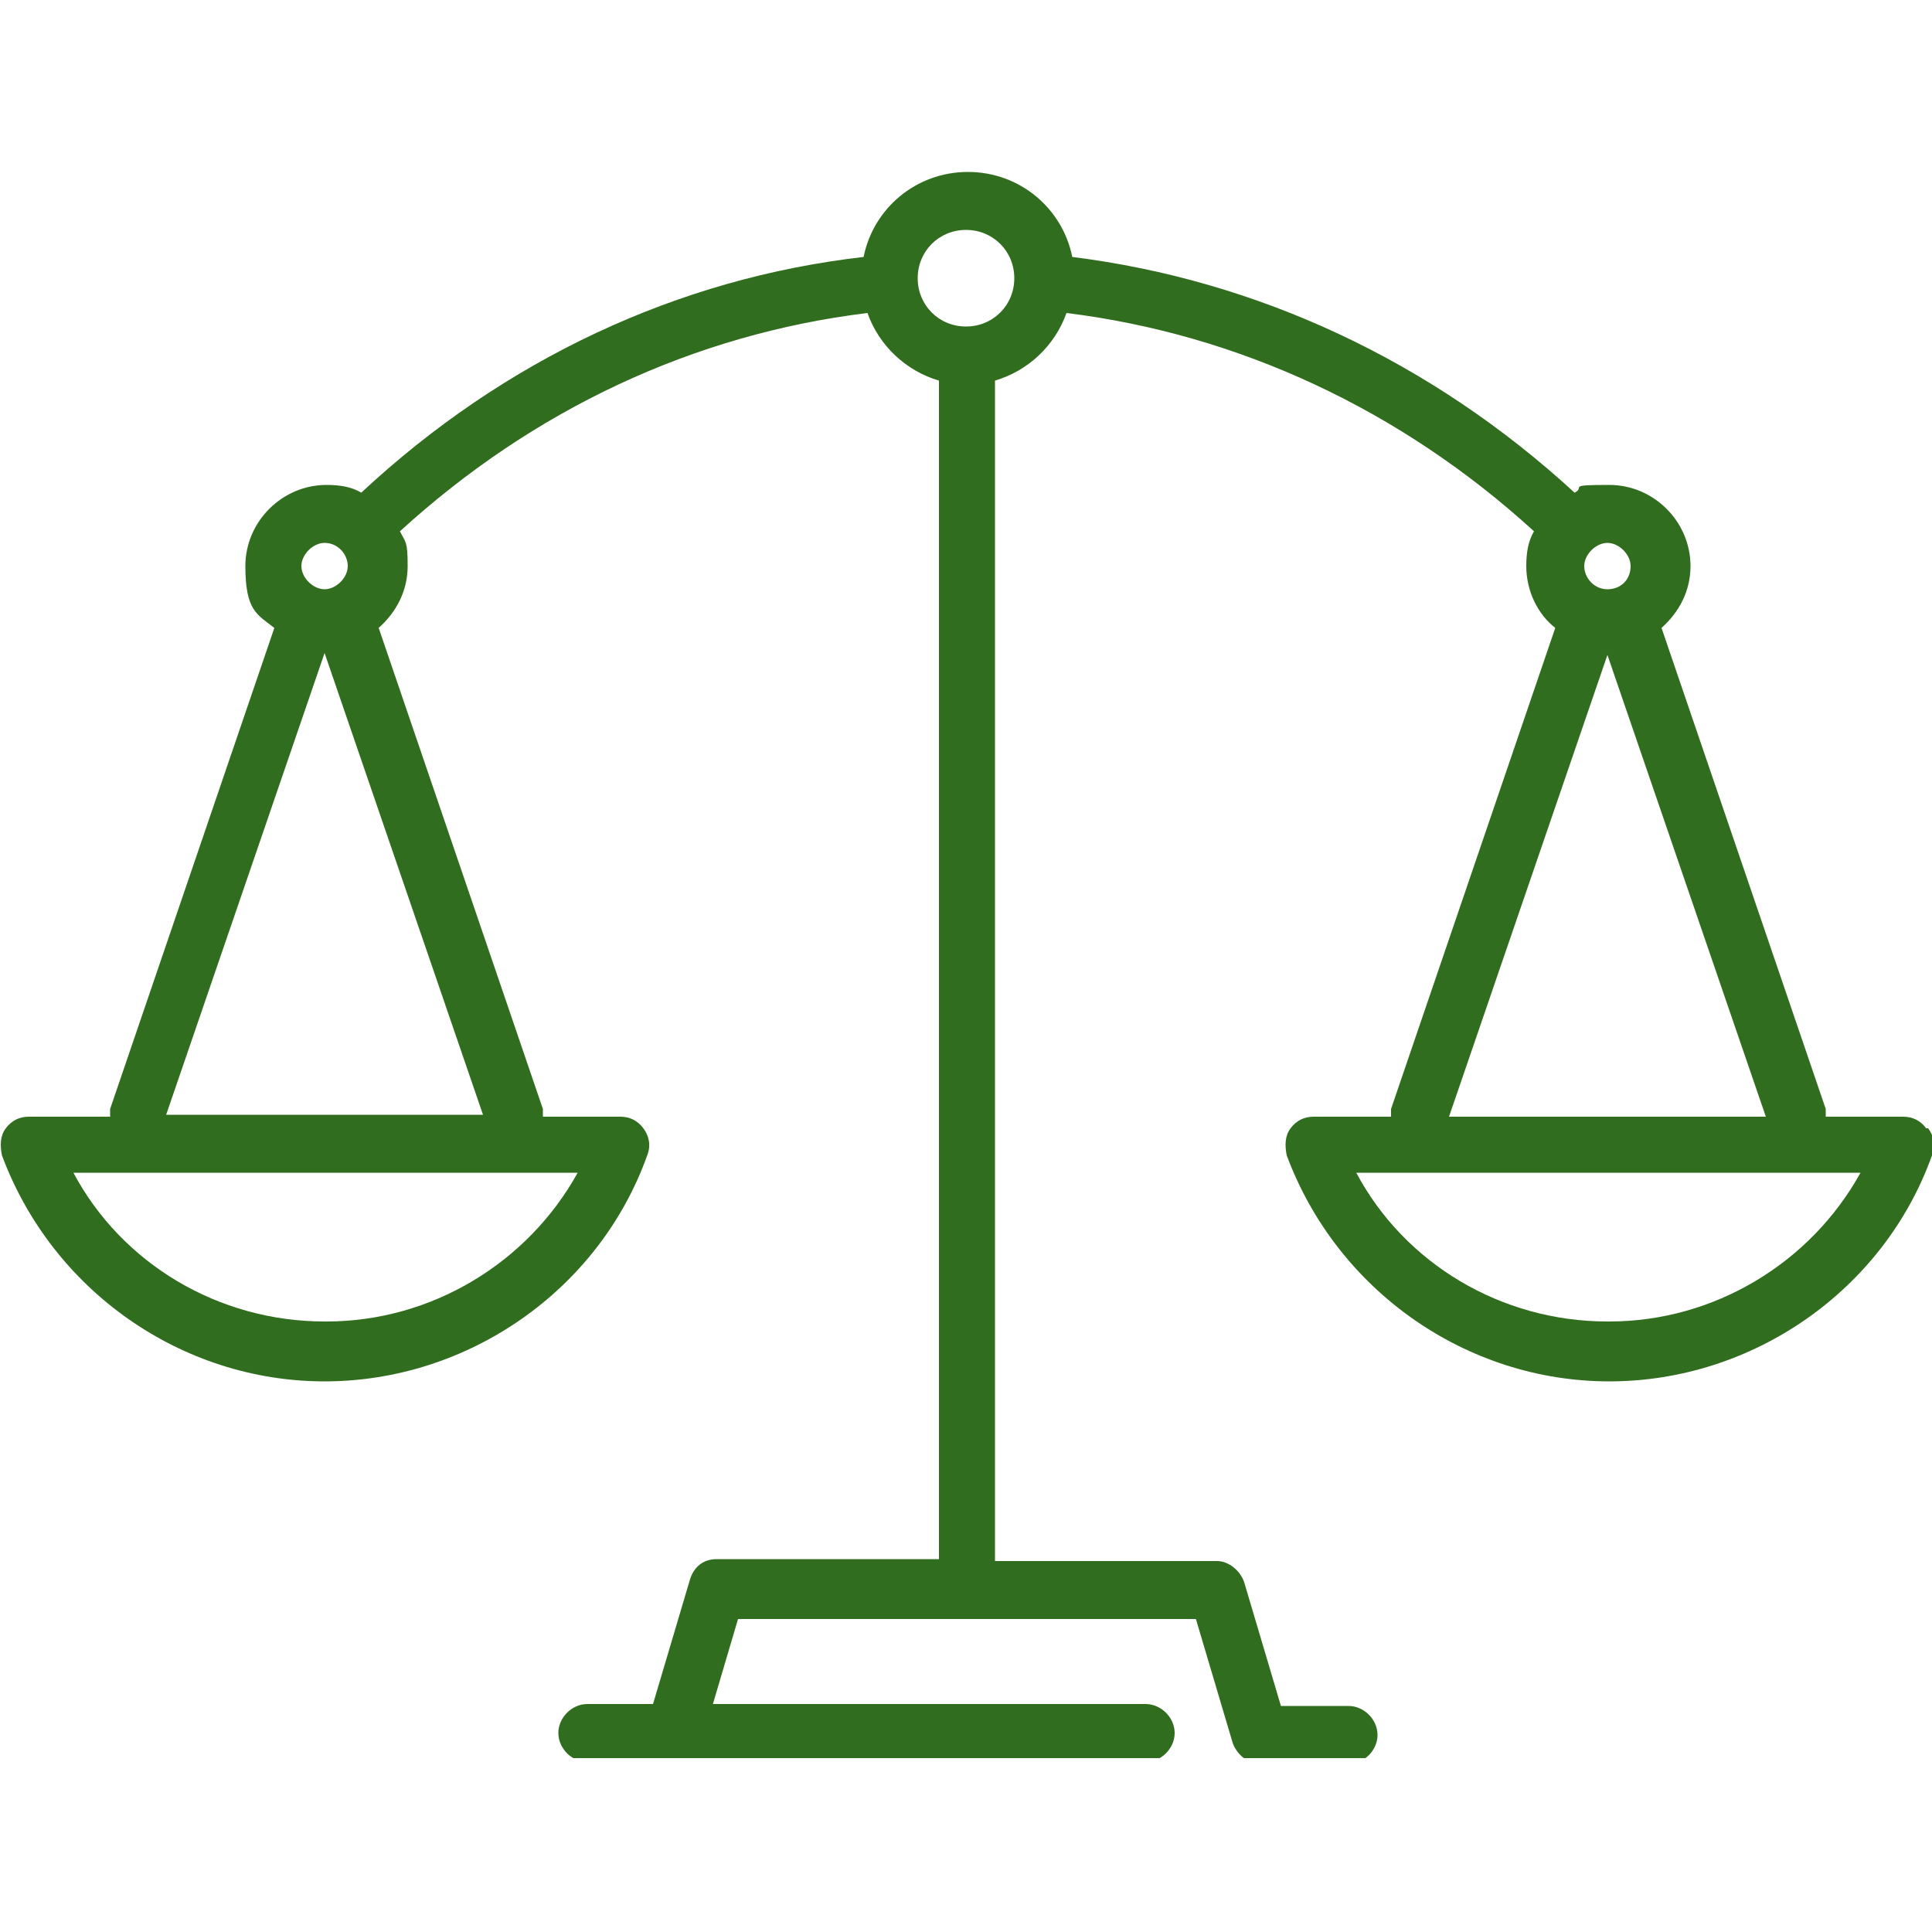 <?xml version="1.0" encoding="UTF-8"?> <svg xmlns="http://www.w3.org/2000/svg" xmlns:xlink="http://www.w3.org/1999/xlink" id="Ebene_1" version="1.1" viewBox="0 0 100 100"><defs><style> .st0 { fill: none; } .st1 { fill: #316d1e; } .st2 { clip-path: url(#clippath); } </style><clipPath id="clippath"><rect class="st0" x="0" y="8.9" width="100" height="82.1"></rect></clipPath></defs><g id="SÄURE_x2F_BASEN"><g class="st2"><path class="st1" d="M83.2,68.4c-5.5,0-10.5-3-13-7.7h26.1c-2.6,4.7-7.6,7.7-13,7.7M83.2,33.9l8.2,23.9h-16.4l8.2-23.9ZM50,16.9c-1.4,0-2.5-1.1-2.5-2.5s1.1-2.5,2.5-2.5,2.5,1.1,2.5,2.5-1.1,2.5-2.5,2.5M50.7,19.9c0,0,.2,0,.2,0,0,0-.2,0-.2,0M49.5,19.9c.2,0,.3,0,.5,0s.3,0,.5,0c-.2,0-.3,0-.5,0s-.3,0-.5,0M49.1,19.8c0,0,.2,0,.2,0,0,0-.2,0-.2,0M8.6,57.7l8.2-23.9,8.2,23.9H8.6ZM16.8,68.4c-5.5,0-10.5-3-13-7.7h26.1c-2.6,4.7-7.6,7.7-13,7.7M16.8,28.1c.7,0,1.2.6,1.2,1.2s-.6,1.2-1.2,1.2-1.2-.6-1.2-1.2.6-1.2,1.2-1.2M84.4,29.3c0,.7-.5,1.2-1.2,1.2s-1.2-.6-1.2-1.2.6-1.2,1.2-1.2,1.2.6,1.2,1.2M99.7,58.4c-.3-.4-.7-.6-1.2-.6h-4c0-.1,0-.2,0-.4l-8.5-24.9c.9-.8,1.5-1.9,1.5-3.2,0-2.3-1.9-4.2-4.2-4.2s-1.2.1-1.8.4c-7.4-6.8-16.4-11-26-12.2-.5-2.5-2.7-4.4-5.4-4.4s-4.9,1.9-5.4,4.4c-9.6,1.1-18.6,5.3-26,12.2-.5-.3-1.1-.4-1.8-.4-2.3,0-4.2,1.9-4.2,4.2s.6,2.5,1.5,3.2l-8.5,24.9c0,.1,0,.2,0,.4H1.5c-.5,0-.9.2-1.2.6-.3.4-.3.9-.2,1.4,2.6,7,9.3,11.7,16.7,11.7s14.2-4.7,16.7-11.7c.2-.5.1-1-.2-1.4-.3-.4-.7-.6-1.2-.6h-4c0-.1,0-.2,0-.4l-8.5-24.9c.9-.8,1.5-1.9,1.5-3.2s-.1-1.2-.4-1.8c6.9-6.3,15.2-10.2,24.2-11.3.6,1.7,2,3,3.7,3.5v61h-11.5c-.7,0-1.2.4-1.4,1.1l-1.9,6.4h-3.4c-.8,0-1.5.7-1.5,1.5s.7,1.5,1.5,1.5h4.5s0,0,0,0,0,0,0,0h24.4c.8,0,1.5-.7,1.5-1.5s-.7-1.5-1.5-1.5h-22.4l1.3-4.4h23.7l1.9,6.4c.2.6.8,1.1,1.4,1.1h4.6c.8,0,1.5-.7,1.5-1.5s-.7-1.5-1.5-1.5h-3.5l-1.9-6.4c-.2-.6-.8-1.1-1.4-1.1h-11.5V19.7c1.7-.5,3.1-1.8,3.7-3.5,8.9,1.1,17.3,5,24.2,11.3-.3.5-.4,1.1-.4,1.8,0,1.3.6,2.5,1.5,3.2l-8.5,24.9c0,.1,0,.2,0,.4h-4c-.5,0-.9.2-1.2.6-.3.4-.3.9-.2,1.4,2.6,7,9.3,11.7,16.7,11.7s14.2-4.7,16.7-11.7c.2-.5.1-1-.2-1.4"></path></g></g></svg> 